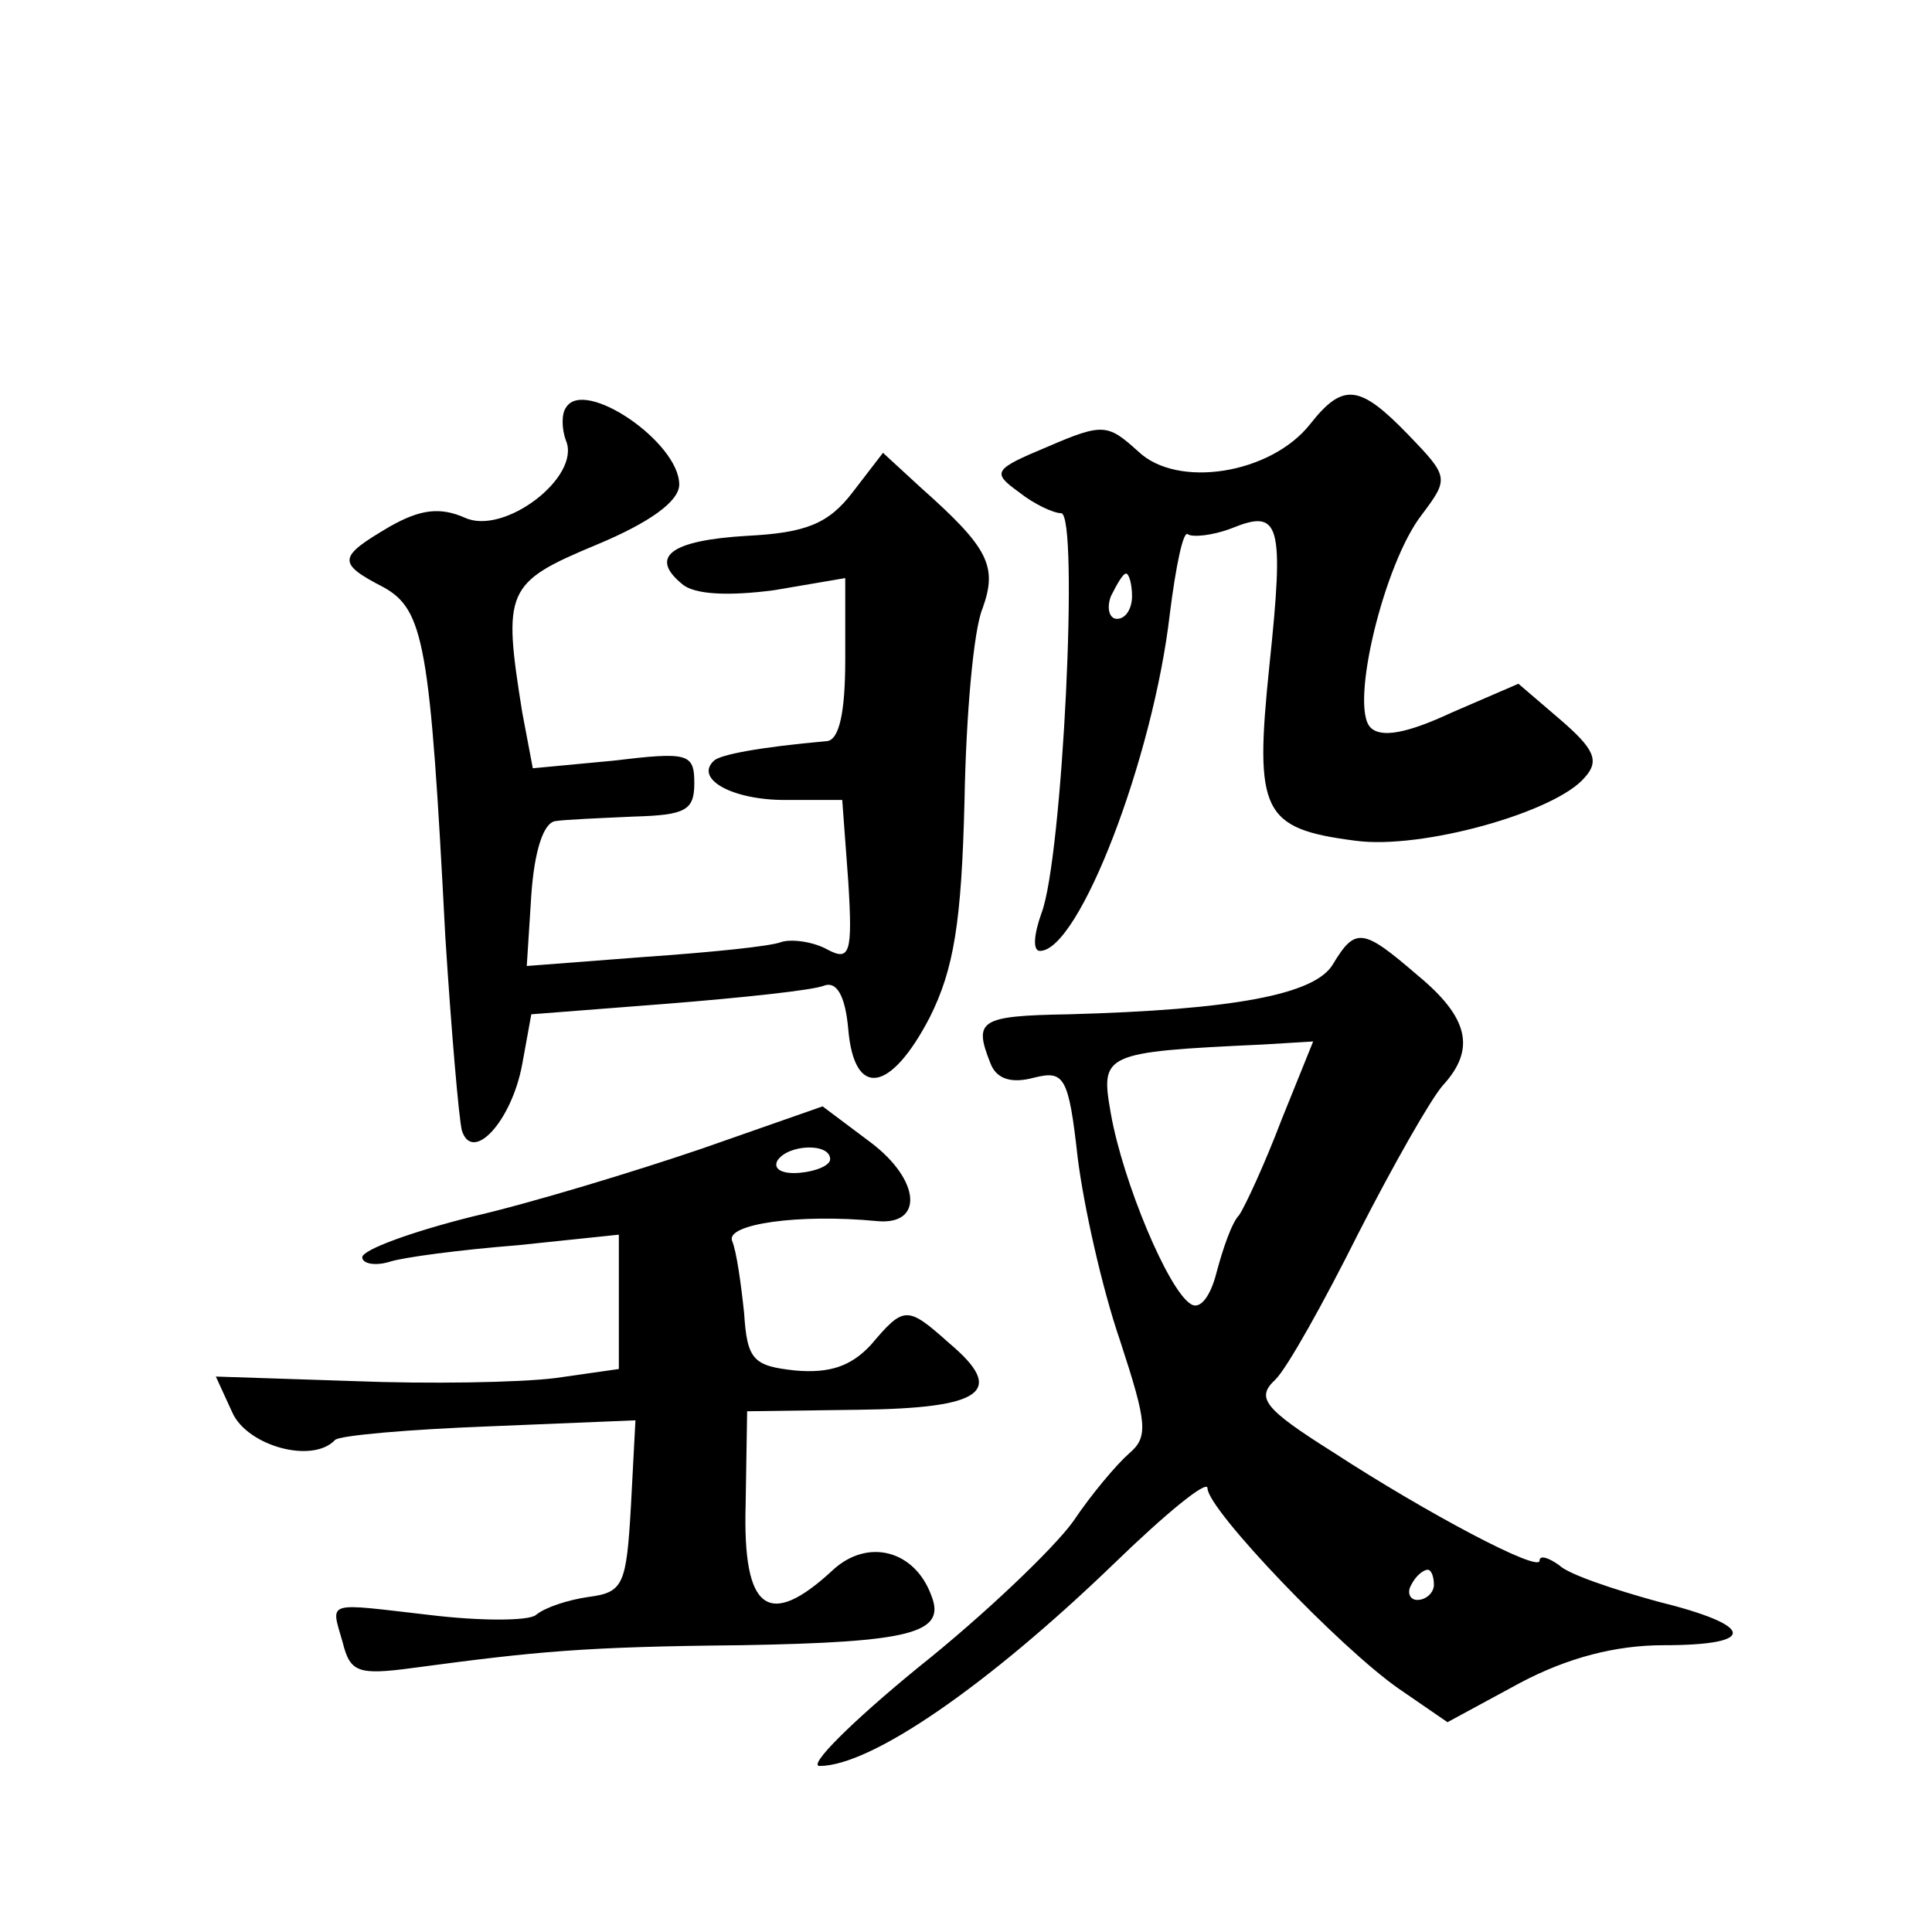 <?xml version="1.0" standalone="no"?>
<!DOCTYPE svg PUBLIC "-//W3C//DTD SVG 20010904//EN"
 "http://www.w3.org/TR/2001/REC-SVG-20010904/DTD/svg10.dtd">
<svg version="1.0" xmlns="http://www.w3.org/2000/svg"
 width="128pt" height="128pt" viewBox="0 0 128 128"
 preserveAspectRatio="xMidYMid meet">
<g transform="translate(0,128) scale(0.1,-0.1)"
fill="#0" stroke="none">
<path d="M375 1010 c-3 -4 -3 -14 0 -22 10 -24 -41 -63 -67 -51 -16 7 -29 6 -50
-6 -34 -20 -35 -24 -4 -40 27 -15 31 -38 41 -231 4 -63 9 -121 11 -129 7 -22 33
6 40 44 l6 33 90 7 c50 4 97 9 104 12 8 3 14 -6 16 -29 4 -46 28 -42 54 8 16 32
21 63 23 143 1 57 6 114 12 128 10 28 4 40 -41 80 l-25 23 -20 -26 c-16 -21 -31
-27 -70 -29 -51 -3 -65 -14 -43 -32 8 -7 31 -8 61 -4 l47 8 0 -54 c0 -35 -4 -53
-12 -54 -45 -4 -71 -9 -75 -13 -13 -12 12 -26 47 -26 l38 0 4 -54 c3 -48 1 -53
-14 -45 -9 5 -23 7 -30 5 -7 -3 -48 -7 -91 -10 l-78 -6 3 47 c2 29 8 48 16 49 6
1 30 2 52 3 34 1 40 4 40 22 0 20 -4 21 -54 15 l-53 -5 -7 37 c-13 81 -11 86 49
111 36 15 55 29 55 40 0 28 -63 71 -75 51z M868 999 c-26 -33 -88 -43 -114 -18
-20 18 -23 19 -60 3 -36 -15 -37 -17 -19 -30 10 -8 23 -14 28 -14 12 0 1 -229 -13
-265 -5 -14 -6 -25 -1 -25 26 0 75 128 86 223 4 32 9 56 12 53 3 -2 16 -1 29 4
32 13 35 4 25 -91 -10 -97 -5 -108 57 -116 44 -6 133 19 152 42 10 11 6 19 -16
38 l-28 24 -44 -19 c-30 -14 -47 -17 -54 -10 -14 14 9 109 34 141 18 24 18 25 -9
53 -32 33 -43 35 -65 7z m-118 -114 c0 -8 -4 -15 -10 -15 -5 0 -7 7 -4 15 4 8 8
15 10 15 2 0 4 -7 4 -15z M883 641 c-12 -20 -66 -30 -175 -33 -59 -1 -63 -4 -52
-32 4 -11 14 -14 29 -10 20 5 23 1 29 -53 4 -32 16 -86 28 -121 18 -55 19 -64 6
-75 -8 -7 -25 -27 -37 -45 -13 -18 -59 -62 -103 -97 -44 -36 -73 -65 -65 -65 34
0 111 53 195 134 34 33 62 56 62 50 0 -14 88 -106 127 -133 l32 -22 48 26 c32 17
64 25 95 25 63 0 61 13 -4 29 -29 8 -59 18 -65 24 -7 5 -13 7 -13 3 0 -8 -74 31
-137 72 -46 29 -51 36 -38 48 8 8 32 51 55 97 23 45 48 89 56 98 22 24 17 45 -17
73 -36 31 -41 32 -56 7z m-34 -103 c-11 -29 -24 -57 -28 -63 -5 -5 -11 -23 -15
-38 -4 -16 -11 -25 -17 -21 -15 9 -45 81 -53 126 -7 40 -6 41 101 46 l33 2 -21
-52z m101 -308 c0 -5 -5 -10 -11 -10 -5 0 -7 5 -4 10 3 6 8 10 11 10 2 0 4 -4 4
-10z M465 519 c-44 -15 -113 -36 -152 -45 -40 -10 -73 -22 -73 -27 0 -4 8 -6 18
-3 9 3 47 8 85 11 l67 7 0 -45 0 -44 -42 -6 c-24 -3 -84 -4 -134 -2 l-91 3 11 -24
c10 -22 53 -34 68 -18 3 3 49 7 102 9 l97 4 -3 -57 c-3 -52 -5 -57 -28 -60 -14
-2 -29 -7 -35 -12 -5 -4 -37 -4 -70 0 -70 8 -66 10 -58 -18 5 -20 10 -22 47 -17
82 11 113 14 217 15 113 2 136 8 126 33 -11 30 -42 38 -65 17 -43 -40 -60 -27 -58
43 l1 62 74 1 c82 1 98 12 60 44 -28 25 -30 25 -52 -1 -13 -14 -27 -19 -50 -17
-28 3 -32 7 -34 38 -2 19 -5 41 -8 48 -4 11 44 18 96 13 31 -3 29 27 -4 52 l-32
24 -80 -28z m85 -7 c0 -4 -9 -8 -20 -9 -11 -1 -18 2 -15 8 7 11 35 12 35 1z"/>
</g>
</svg>
